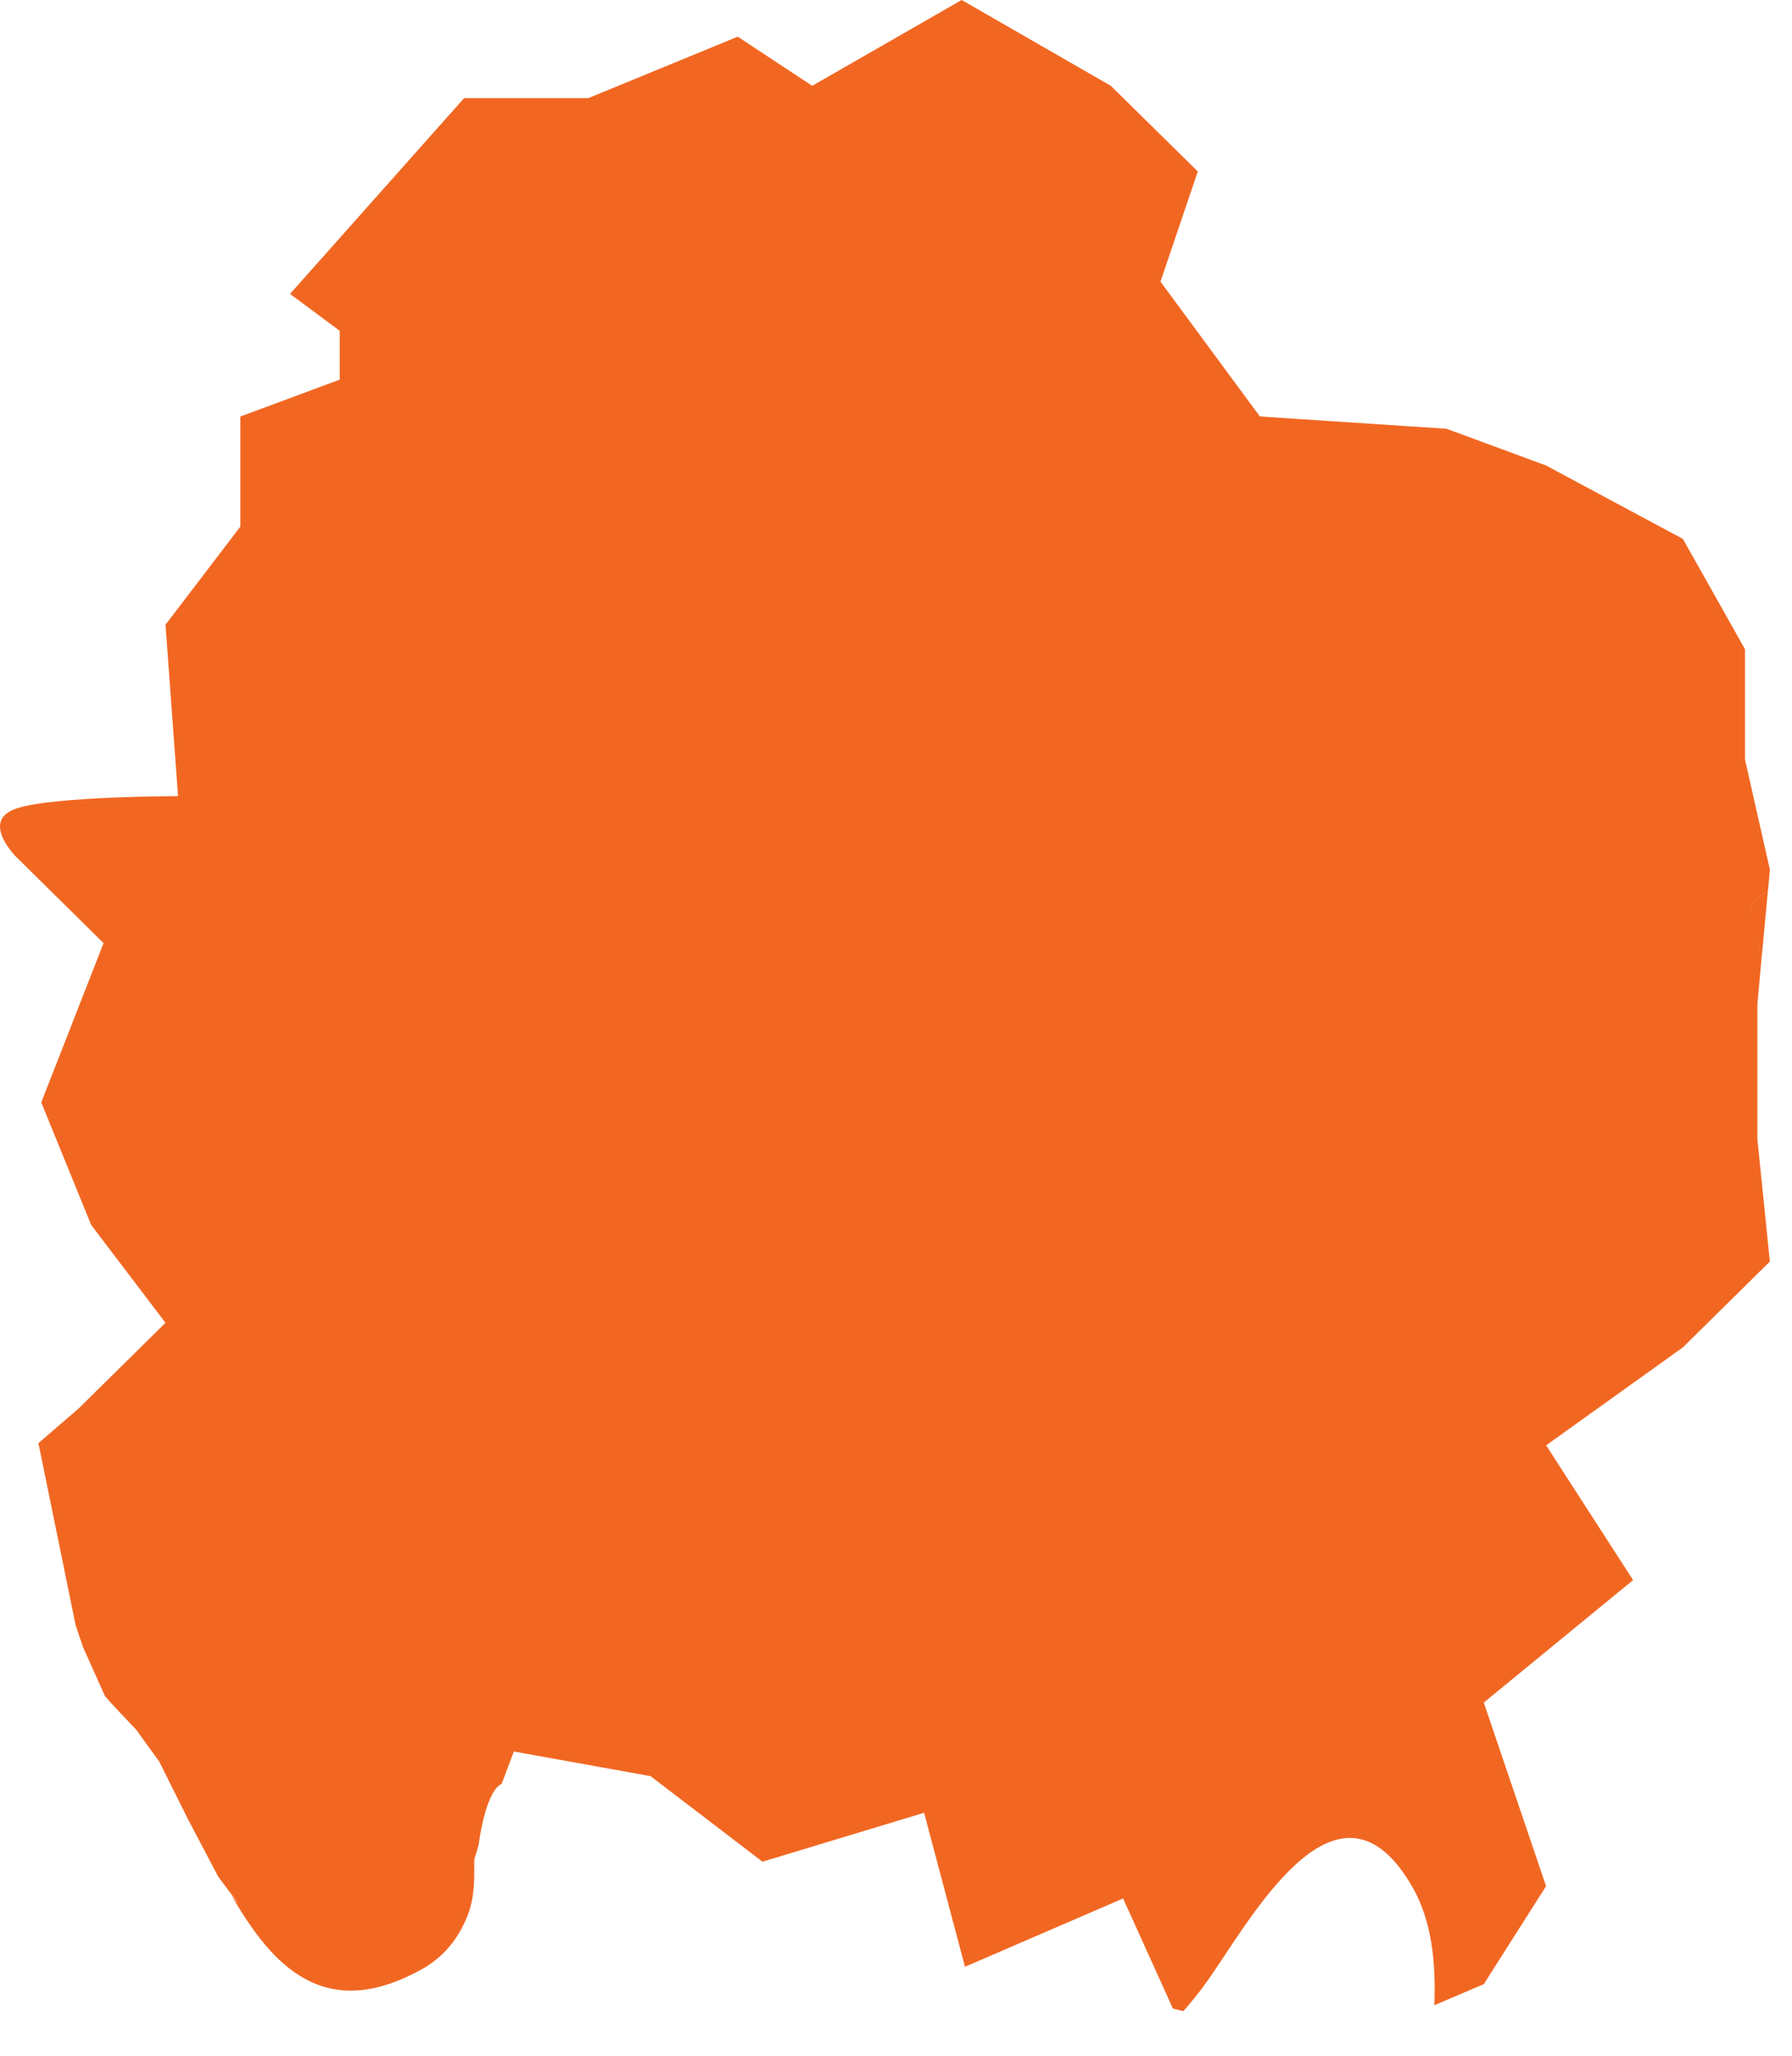 <?xml version="1.0" encoding="UTF-8" standalone="no"?> <svg xmlns="http://www.w3.org/2000/svg" xmlns:xlink="http://www.w3.org/1999/xlink" xmlns:serif="http://www.serif.com/" width="100%" height="100%" viewBox="0 0 34 39" version="1.1" xml:space="preserve" style="fill-rule:evenodd;clip-rule:evenodd;stroke-linejoin:round;stroke-miterlimit:2;"> <g id="Lake-District" serif:id="Lake District" transform="matrix(1,0,0,1,-204.309,-285.213)"> <path d="M237.711,303.271C237.719,303.301 237.727,303.331 237.734,303.361L237.652,304.266L237.652,306.823L237.889,309.146L236.239,310.774L233.644,312.633L235.294,315.189L232.461,317.513L233.643,320.996L232.461,322.855L231.523,323.254C231.554,322.45 231.478,321.668 231.117,321.03C229.759,318.636 228.182,321.378 227.337,322.62C227.142,322.91 226.95,323.155 226.76,323.367L226.563,323.319L225.618,321.229L222.618,322.525L221.842,319.603L218.776,320.532L216.653,318.909L214.058,318.441L213.827,319.055C213.557,319.175 213.421,319.965 213.393,320.197C213.388,320.226 213.355,320.339 213.308,320.485C213.306,320.821 213.322,321.149 213.202,321.495C213.04,321.943 212.765,322.307 212.345,322.553C210.484,323.609 209.479,322.525 208.699,321.165C208.745,321.225 208.787,321.278 208.827,321.318L208.451,320.819L207.871,319.716L207.33,318.631L206.888,318.021C206.888,318.021 206.329,317.442 206.294,317.376C206.261,317.305 205.884,316.46 205.884,316.46L205.744,316.045L205.038,312.591L205.801,311.934L207.449,310.308L206.039,308.452L205.092,306.127L206.274,303.105L204.624,301.477C204.624,301.477 203.916,300.783 204.624,300.55C205.327,300.317 207.687,300.317 207.687,300.317L207.449,297.065L208.869,295.204L208.869,293.115L210.755,292.415L210.755,291.489L209.812,290.789L213.115,287.074L215.473,287.074L218.306,285.909L219.719,286.841L222.555,285.213L225.385,286.841L227.035,288.466L226.327,290.556L228.213,293.114L231.753,293.347L233.643,294.044L236.239,295.437L237.417,297.529L237.417,299.62L237.889,301.71L237.854,302.107L237.852,302.109L237.736,303.358C237.728,303.329 237.72,303.3 237.711,303.271C237.688,303.184 237.66,303.094 237.625,302.992C237.586,302.876 237.558,302.782 237.539,302.704C237.456,302.347 237.58,302.319 237.852,302.109L237.852,302.107C237.579,302.319 237.455,302.345 237.539,302.704C237.558,302.782 237.586,302.876 237.625,302.992C237.658,303.094 237.686,303.185 237.711,303.271Z" style="fill:rgb(241,103,34);"></path> </g> </svg> 